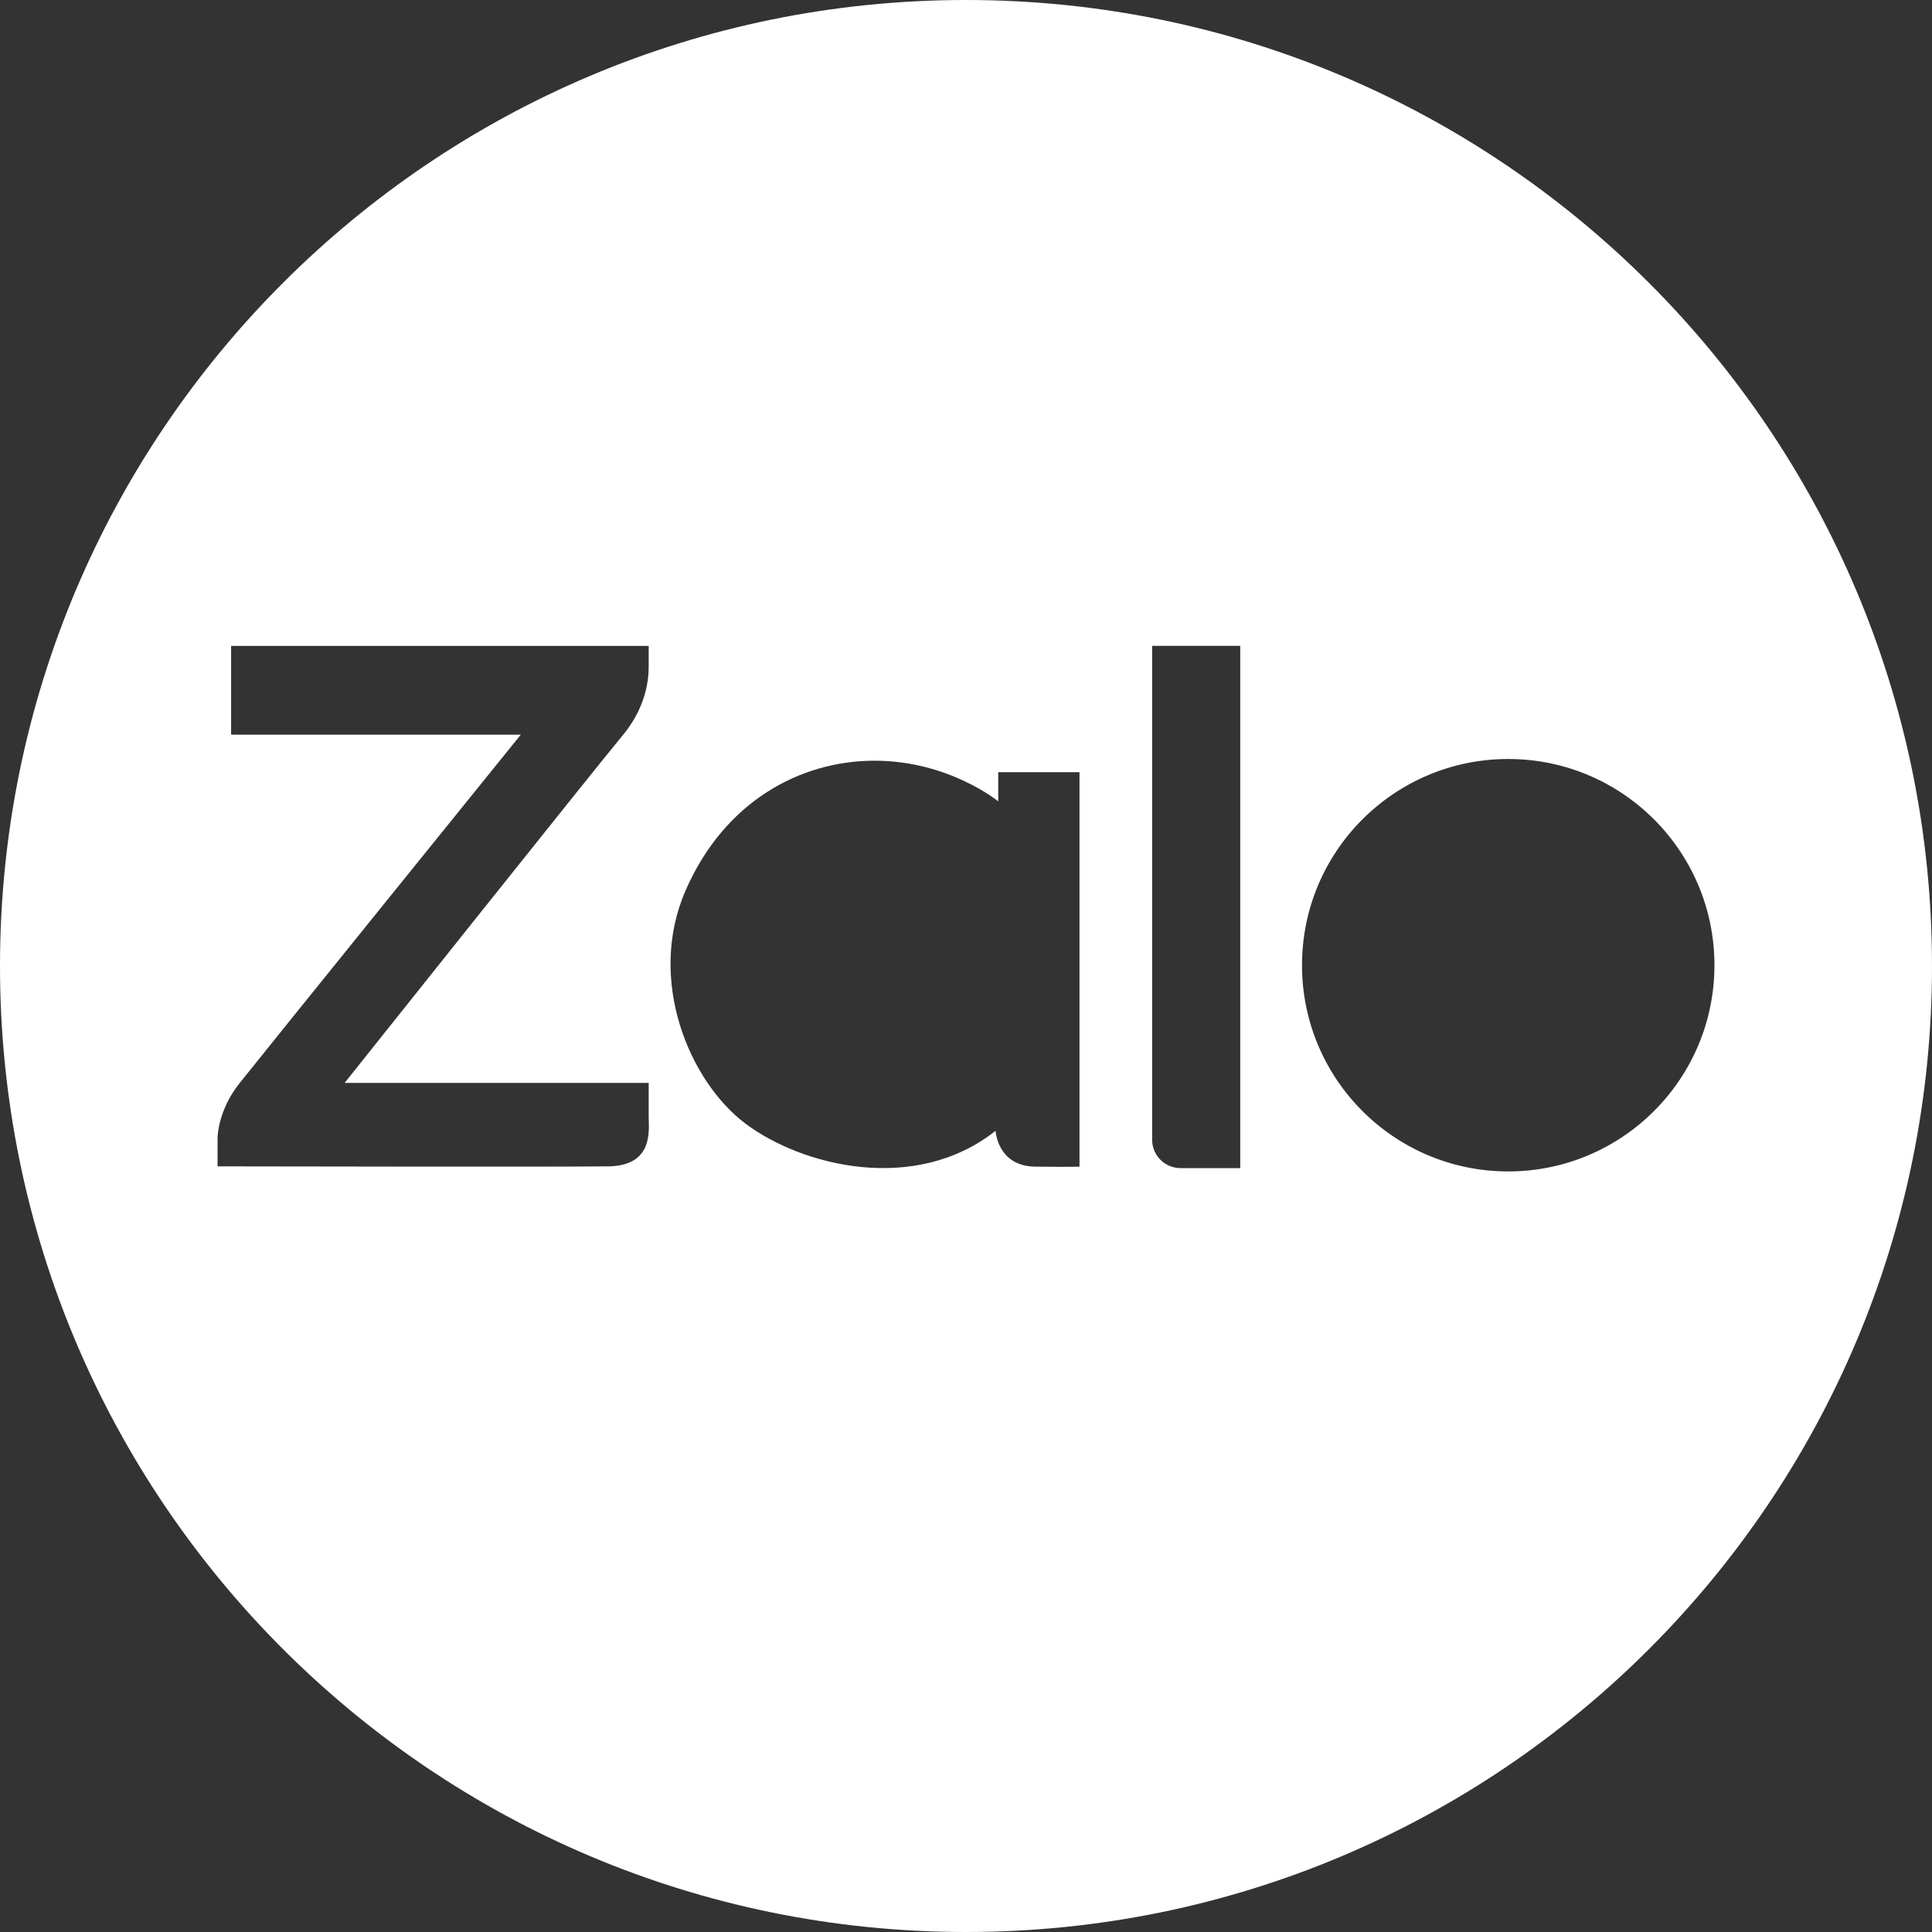 <?xml version="1.0" encoding="UTF-8"?>
<svg id="Layer_1" xmlns="http://www.w3.org/2000/svg" version="1.1" viewBox="0 0 1024 1024">
  <rect x="0" y="0" width="1024" height="1024" fill="#333333" stroke="none"/>
  <!-- Generator: Adobe Illustrator 29.8.2, SVG Export Plug-In . SVG Version: 2.1.1 Build 3)  -->
  <defs>
    <style>
      .st0 {
        fill: #fff;
      }
    </style>
  </defs>
  <path class="st0" d="M512,0C229.23,0,0,229.23,0,512s229.23,512,512,512,512-229.23,512-512S794.77,0,512,0ZM322.4,618.19c-24.23.35-207.09,0-207.09,0v-14.75c0-2.81.98-15.8,11.51-29.14,10.53-13.34,149.22-184.92,149.22-184.92H122.5v-47.05h221.32v10.07c0,3.86.35,20.36-13.69,37.22-14.04,16.85-147.47,184.34-147.47,184.34h161.16v17.91c0,7.02,2.81,25.98-21.42,26.33ZM572.16,618.35s-3.28.2-23.41,0c-20.13-.2-21.07-19-21.07-19-42.6,33.71-102.53,18.73-132.49-3.75-29.96-22.47-52.43-76.31-31.83-123.59,20.6-47.28,60.86-68.82,100.18-68.82s65.54,21.54,65.54,21.54v-15.45h43.07v209.07ZM657.36,619.11h-31.68c-8.29,0-15.02-6.72-15.02-15.02v-261.76h46.7v276.77ZM799.39,620.88c-60.37,0-109.3-48.94-109.3-109.3s48.94-109.3,109.3-109.3,109.3,48.94,109.3,109.3-48.94,109.3-109.3,109.3Z"/>
</svg>